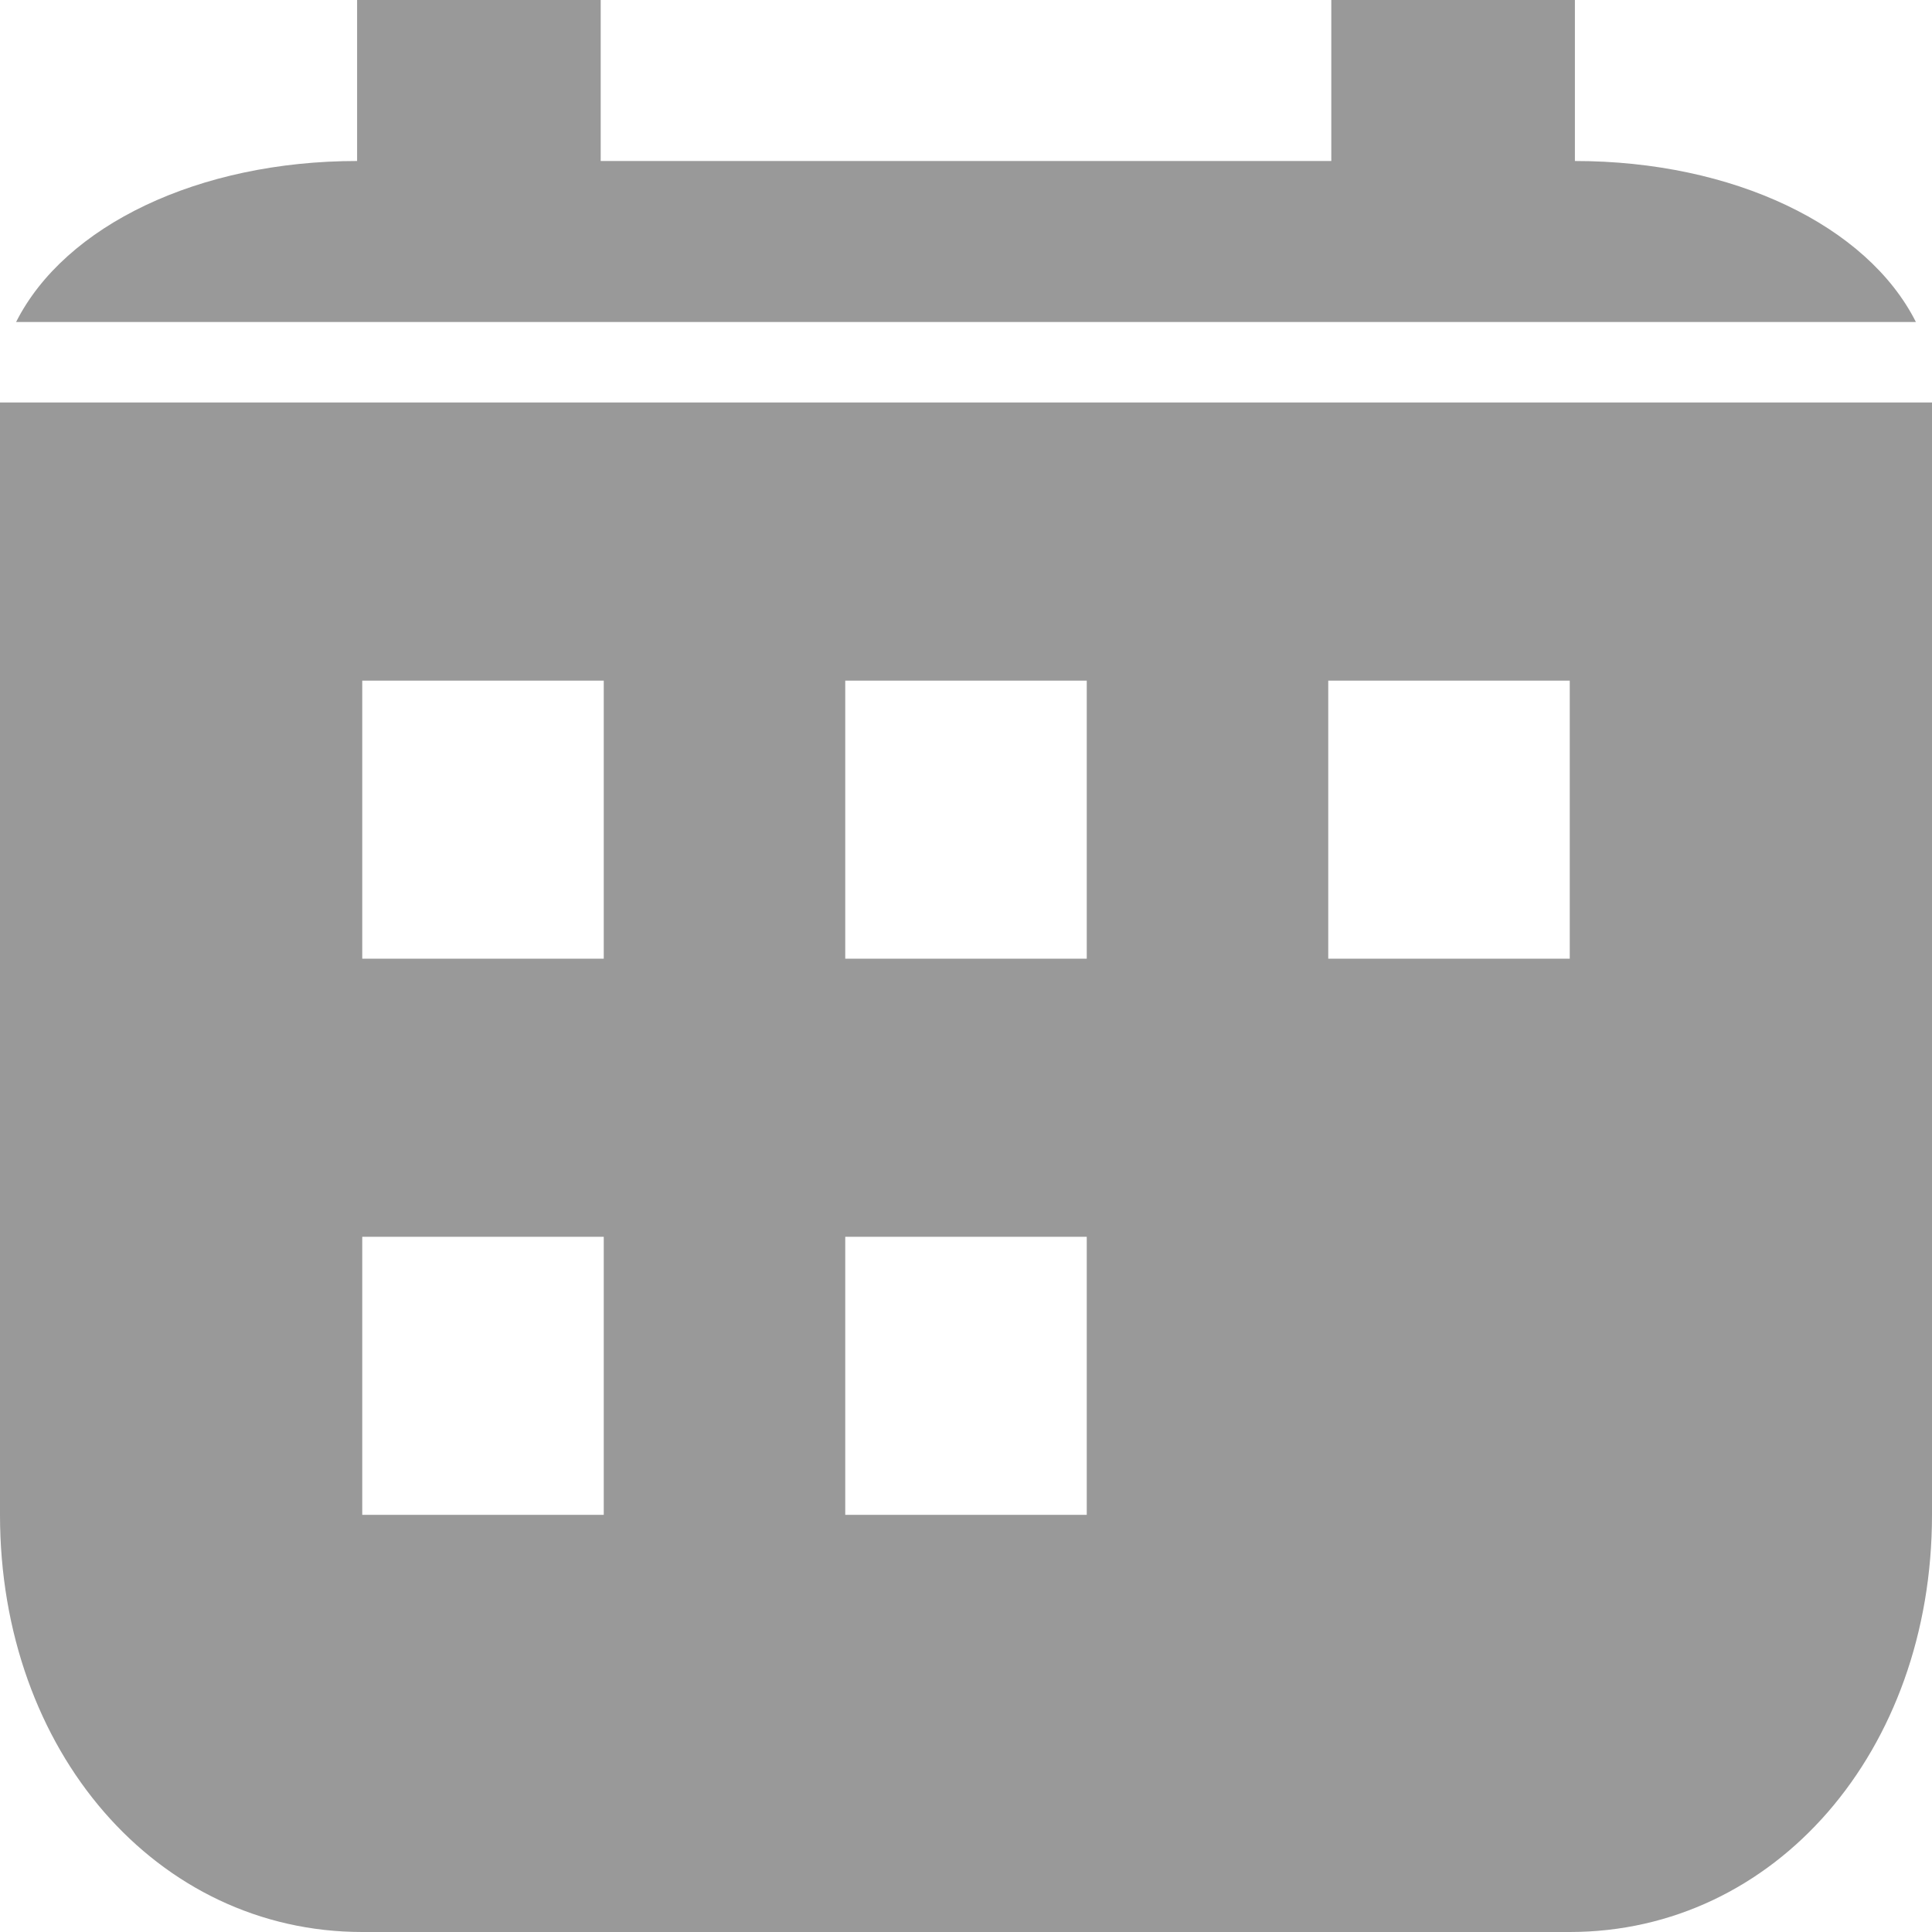 <svg xmlns="http://www.w3.org/2000/svg" width="24" height="24" viewBox="0 0 24 24">
  <g id="グループ_341" data-name="グループ 341" transform="translate(-675.5 -1777)">
    <g id="Icon_-_Calender" data-name="Icon - Calender" transform="translate(675.5 1777)">
      <path id="パス_740" data-name="パス 740" d="M23.8,4c-.605-1.2-2.269-2-4.236-2V0H16.538V2H7.462V0H4.436V2C2.469,2,.805,2.8.2,4Z" fill="#999"/>
      <path id="パス_741" data-name="パス 741" d="M0,5V18.818C0,21.755,1.95,24,4.5,24h15c2.55,0,4.5-2.245,4.5-5.182V5ZM7.5,18.818h-3V15.364h3Zm0-6.909h-3V8.455h3Zm6,6.909h-3V15.364h3Zm0-6.909h-3V8.455h3Zm6,0h-3V8.455h3Z" transform="translate(0 0)" fill="#999"/>
    </g>
  </g>
</svg>
